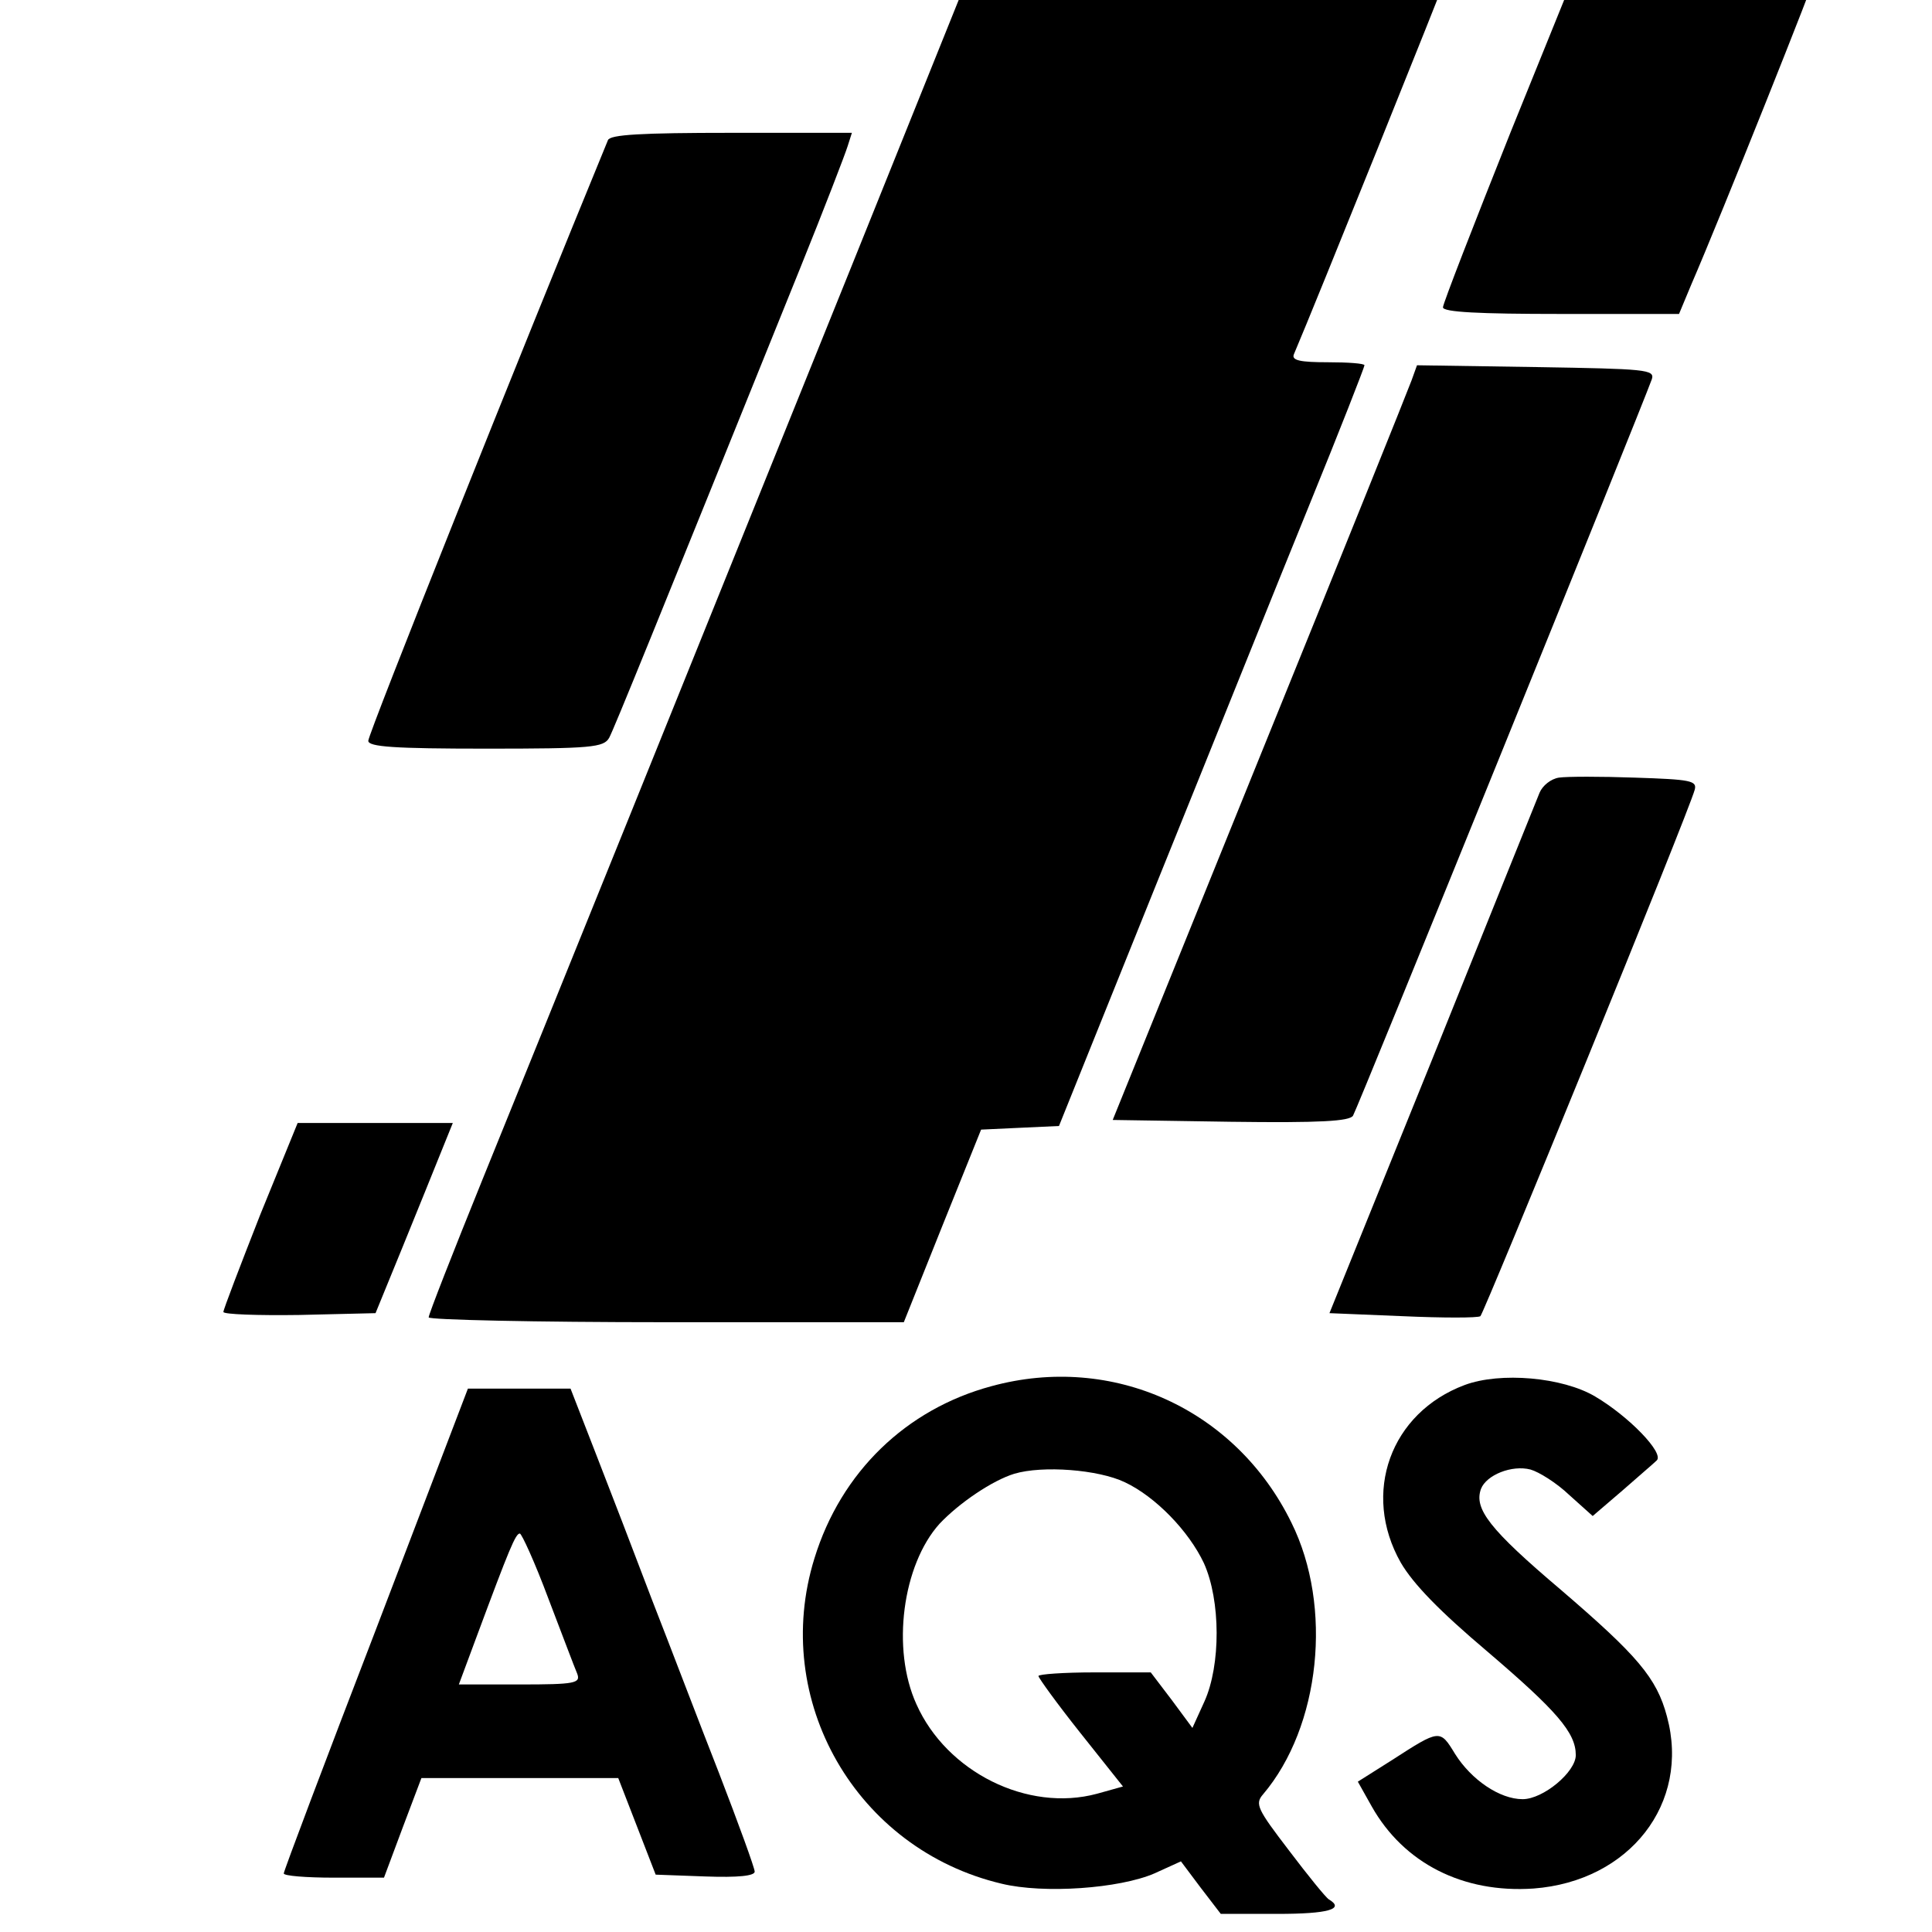 <?xml version="1.0" standalone="no"?>
<!DOCTYPE svg PUBLIC "-//W3C//DTD SVG 20010904//EN"
 "http://www.w3.org/TR/2001/REC-SVG-20010904/DTD/svg10.dtd">
<svg version="1.0" xmlns="http://www.w3.org/2000/svg"
 width="16pt" height="16pt" viewBox="0 0 16 16"
 preserveAspectRatio="xMidYMid meet">
<g transform="translate(0,16) scale(0.005,-0.005)"
fill="#000000" stroke="none">
<path d="M1412 2763 c-275 -682 -507 -1256 -613 -1517 -49 -121 -89 -223 -89
-228 0 -4 177 -8 393 -8 l394 0 64 160 64 159 64 3 65 3 161 400 c89 220 202
502 253 627 51 125 92 230 92 233 0 3 -27 5 -61 5 -45 0 -60 3 -56 13 35 82
250 616 254 630 5 16 -18 17 -390 17 l-395 0 -200 -497z"/>
<path d="M2502 2981 c-61 -153 -112 -284 -112 -290 0 -8 60 -11 195 -11 l196
0 20 48 c49 113 209 514 209 522 0 6 -78 10 -198 10 l-197 0 -113 -279z"/>
<path d="M1007 2968 c-144 -350 -397 -983 -397 -995 0 -10 43 -13 195 -13 175
0 195 2 204 18 8 15 73 175 316 777 40 99 75 190 79 203 l7 22 -199 0 c-151 0
-201 -3 -205 -12z"/>
<path d="M2338 2570 c-5 -14 -118 -295 -252 -625 l-243 -600 195 -3 c150 -2
197 1 203 10 7 11 475 1165 495 1220 5 16 -10 17 -191 20 l-198 3 -9 -25z"/>
<path d="M2582 1912 c-13 -2 -27 -13 -32 -25 -5 -12 -85 -211 -178 -442 l-170
-420 121 -5 c67 -3 125 -3 129 0 6 5 346 837 355 872 4 15 -7 17 -99 20 -56 2
-113 2 -126 0z"/>
<path d="M431 1188 c-33 -84 -61 -157 -61 -161 0 -4 57 -6 126 -5 l126 3 45
110 c25 61 53 131 64 158 l19 47 -129 0 -128 0 -62 -152z"/>
<path d="M1642 904 c-141 -38 -249 -142 -293 -285 -73 -235 69 -482 310 -539
70 -17 195 -8 253 17 l44 20 33 -44 33 -43 94 0 c84 0 112 8 85 24 -5 3 -35
40 -66 81 -52 68 -57 77 -43 93 95 112 116 311 47 450 -92 188 -296 281 -497
226z m221 -159 c51 -24 106 -81 131 -134 28 -62 28 -169 1 -229 l-20 -44 -34
46 -35 46 -93 0 c-51 0 -93 -3 -93 -6 0 -3 31 -46 70 -95 l70 -88 -43 -12
c-115 -31 -249 36 -299 148 -42 92 -23 231 38 299 33 35 88 72 124 83 47 14
139 7 183 -14z"/>
<path d="M2426 906 c-123 -46 -171 -179 -106 -294 21 -36 65 -81 143 -147 116
-99 147 -135 147 -172 0 -28 -54 -73 -88 -73 -38 0 -85 32 -112 75 -25 41 -25
41 -104 -10 l-57 -36 23 -41 c53 -94 151 -144 268 -136 159 12 260 141 221
285 -17 64 -49 101 -176 210 -118 100 -144 134 -132 167 9 23 51 40 82 32 14
-4 43 -22 64 -42 l39 -35 49 42 c26 23 52 45 57 50 13 12 -46 73 -102 106 -54
32 -157 41 -216 19z"/>
<path d="M623 502 c-84 -218 -153 -401 -153 -405 0 -4 37 -7 83 -7 l83 0 31
83 31 82 163 0 163 0 31 -80 31 -80 82 -3 c55 -2 82 1 82 8 0 6 -27 80 -59
163 -33 84 -82 213 -111 287 -28 74 -70 183 -93 242 l-42 108 -85 0 -85 0
-152 -398z m285 51 c23 -60 44 -116 48 -125 6 -16 -3 -18 -95 -18 l-101 0 29
78 c55 148 65 172 72 172 3 0 25 -48 47 -107z"/>
</g>
</svg>

